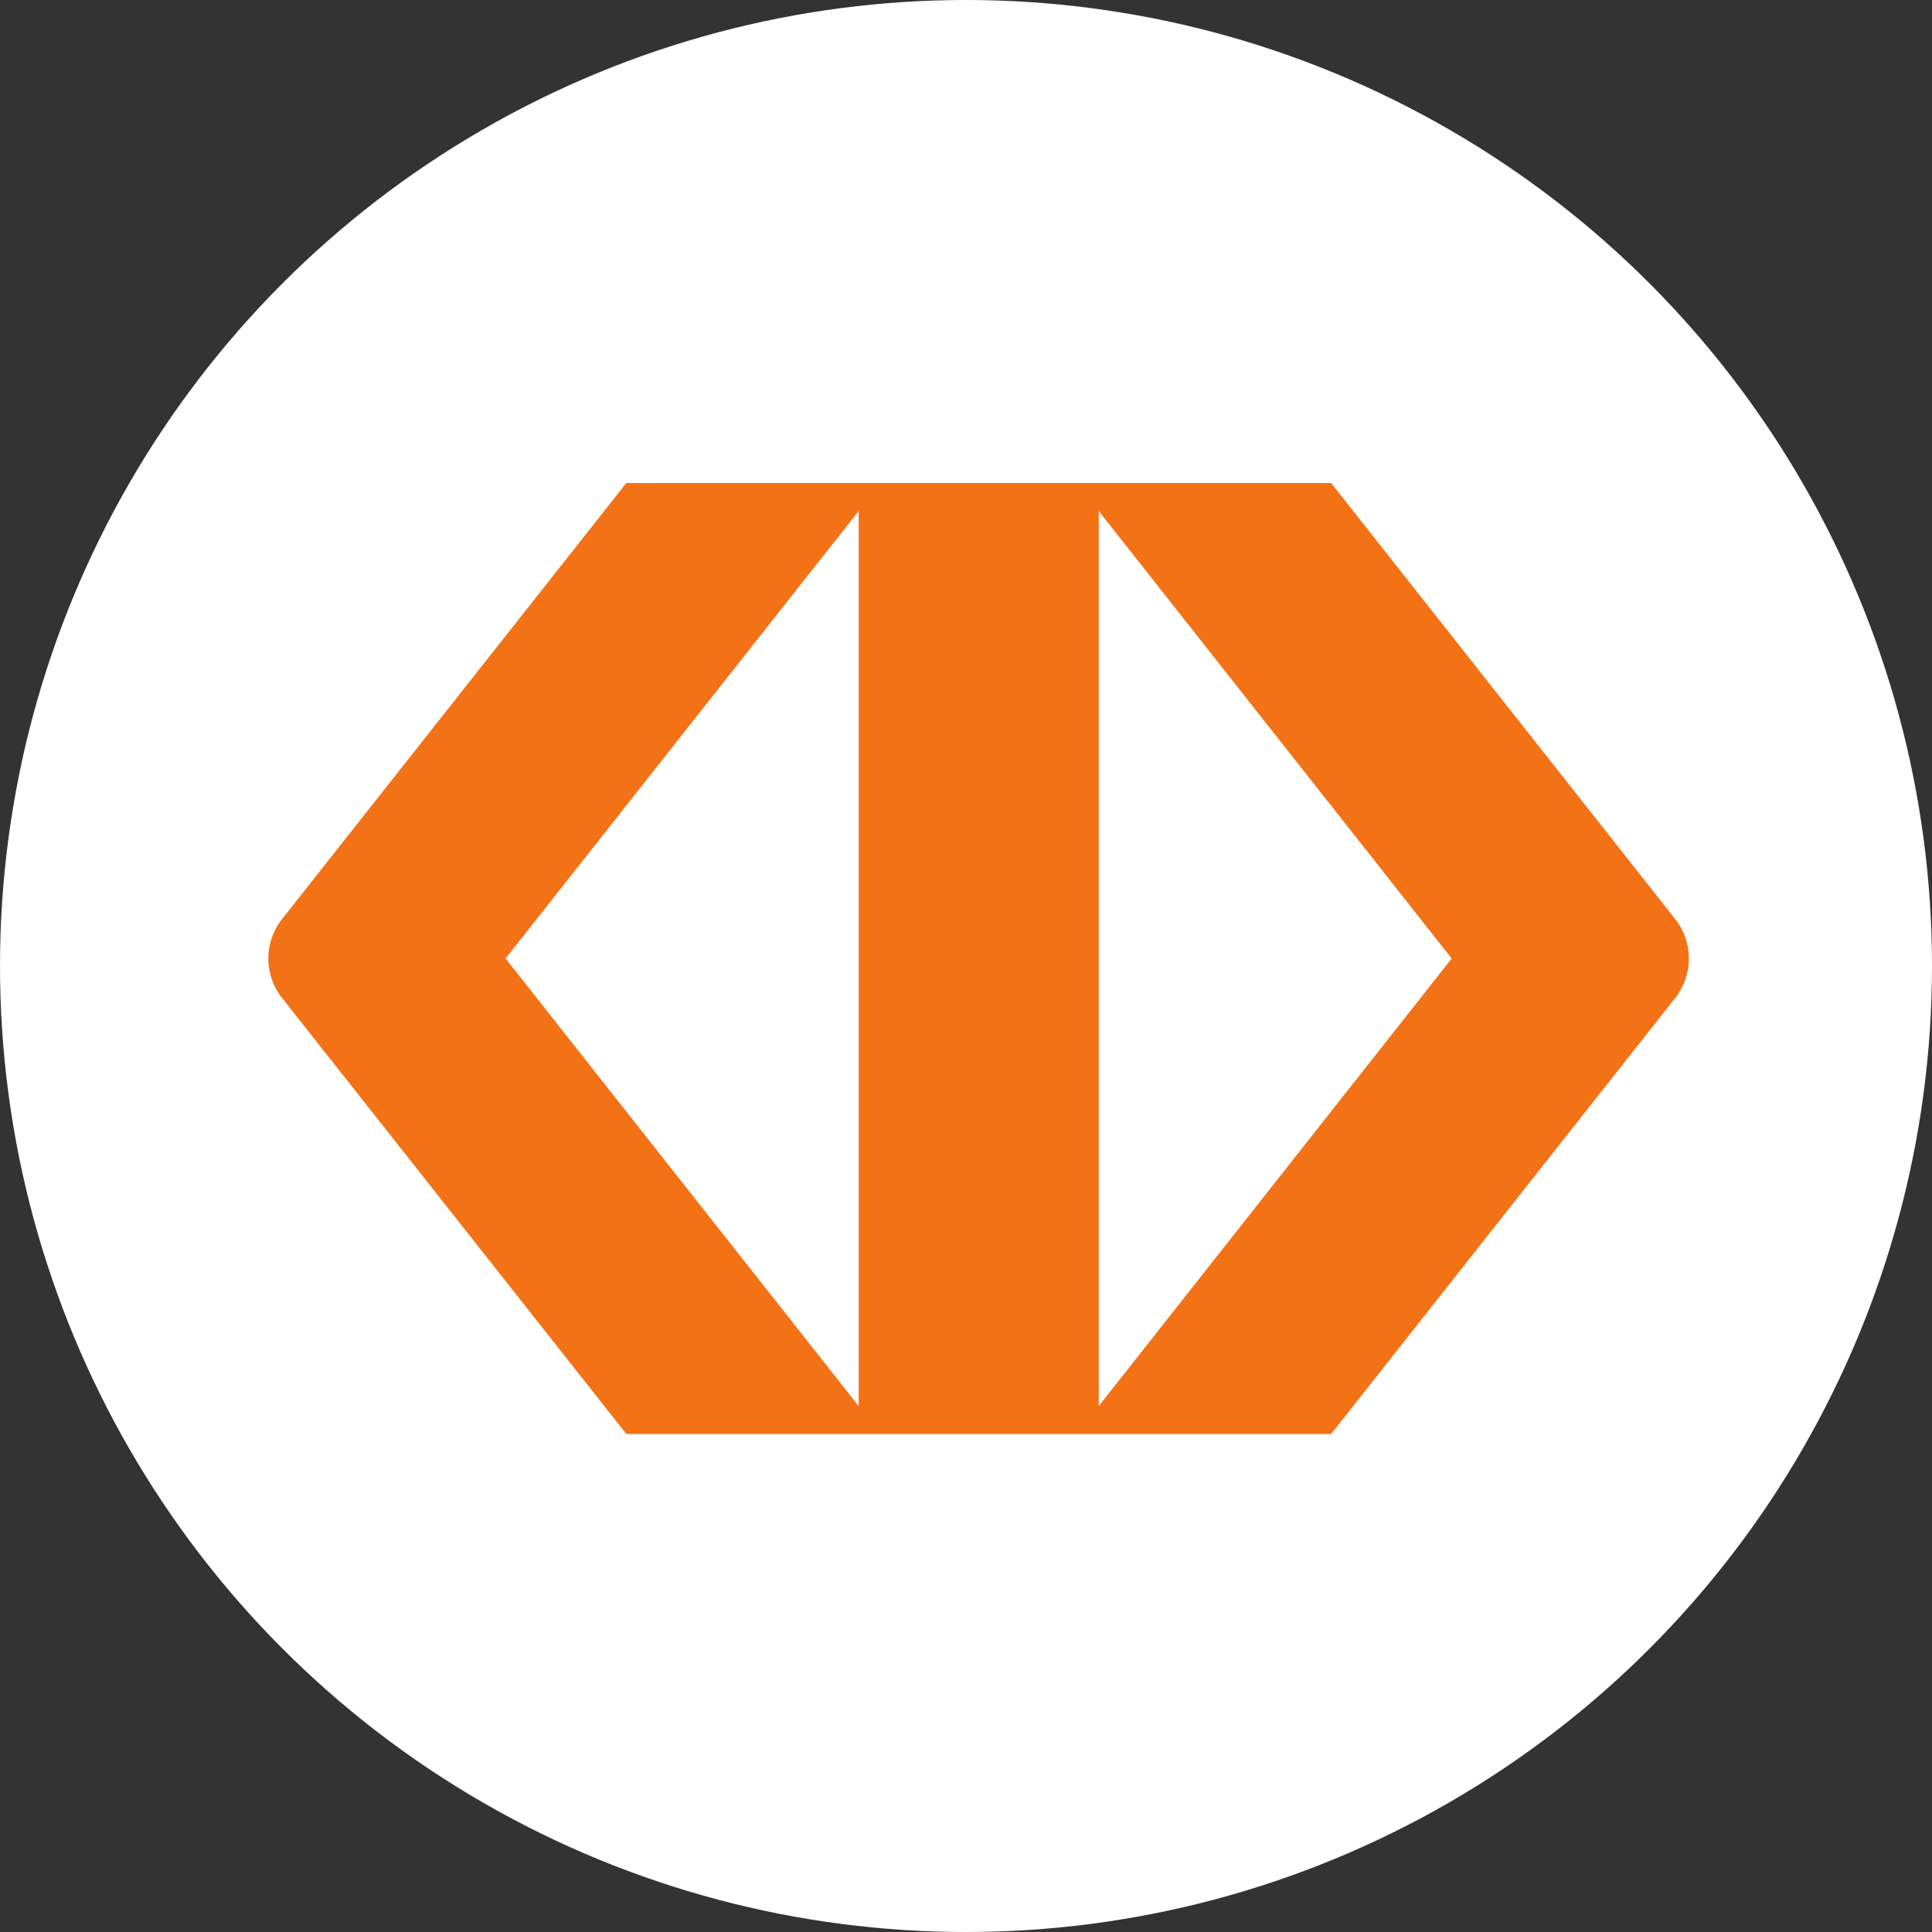 <svg xmlns="http://www.w3.org/2000/svg" width="72" height="72" viewBox="0 0 72 72"><rect x="0" y="0" width="72" height="72" fill="#333333" stroke="none"/><g id="Group_169753" data-name="Group 169753" transform="translate(-3014 127)"><circle id="Ellipse_1" data-name="Ellipse 1" cx="36" cy="36" r="36" transform="translate(3014 -127)" fill="#fff"></circle><path id="Taiwan_Business_Bank" data-name="Taiwan Business Bank" d="M52.454,16.282,39.607,0H13.341L.487,16.282a2.372,2.372,0,0,0,0,2.879l12.854,16.28H39.607l12.847-16.28a2.378,2.378,0,0,0,0-2.879M22,34.4,8.842,17.72,22,1.044Zm8.947,0V1.045L44.1,17.721Z" transform="translate(3024 -109)" fill="#f47216"></path></g></svg>